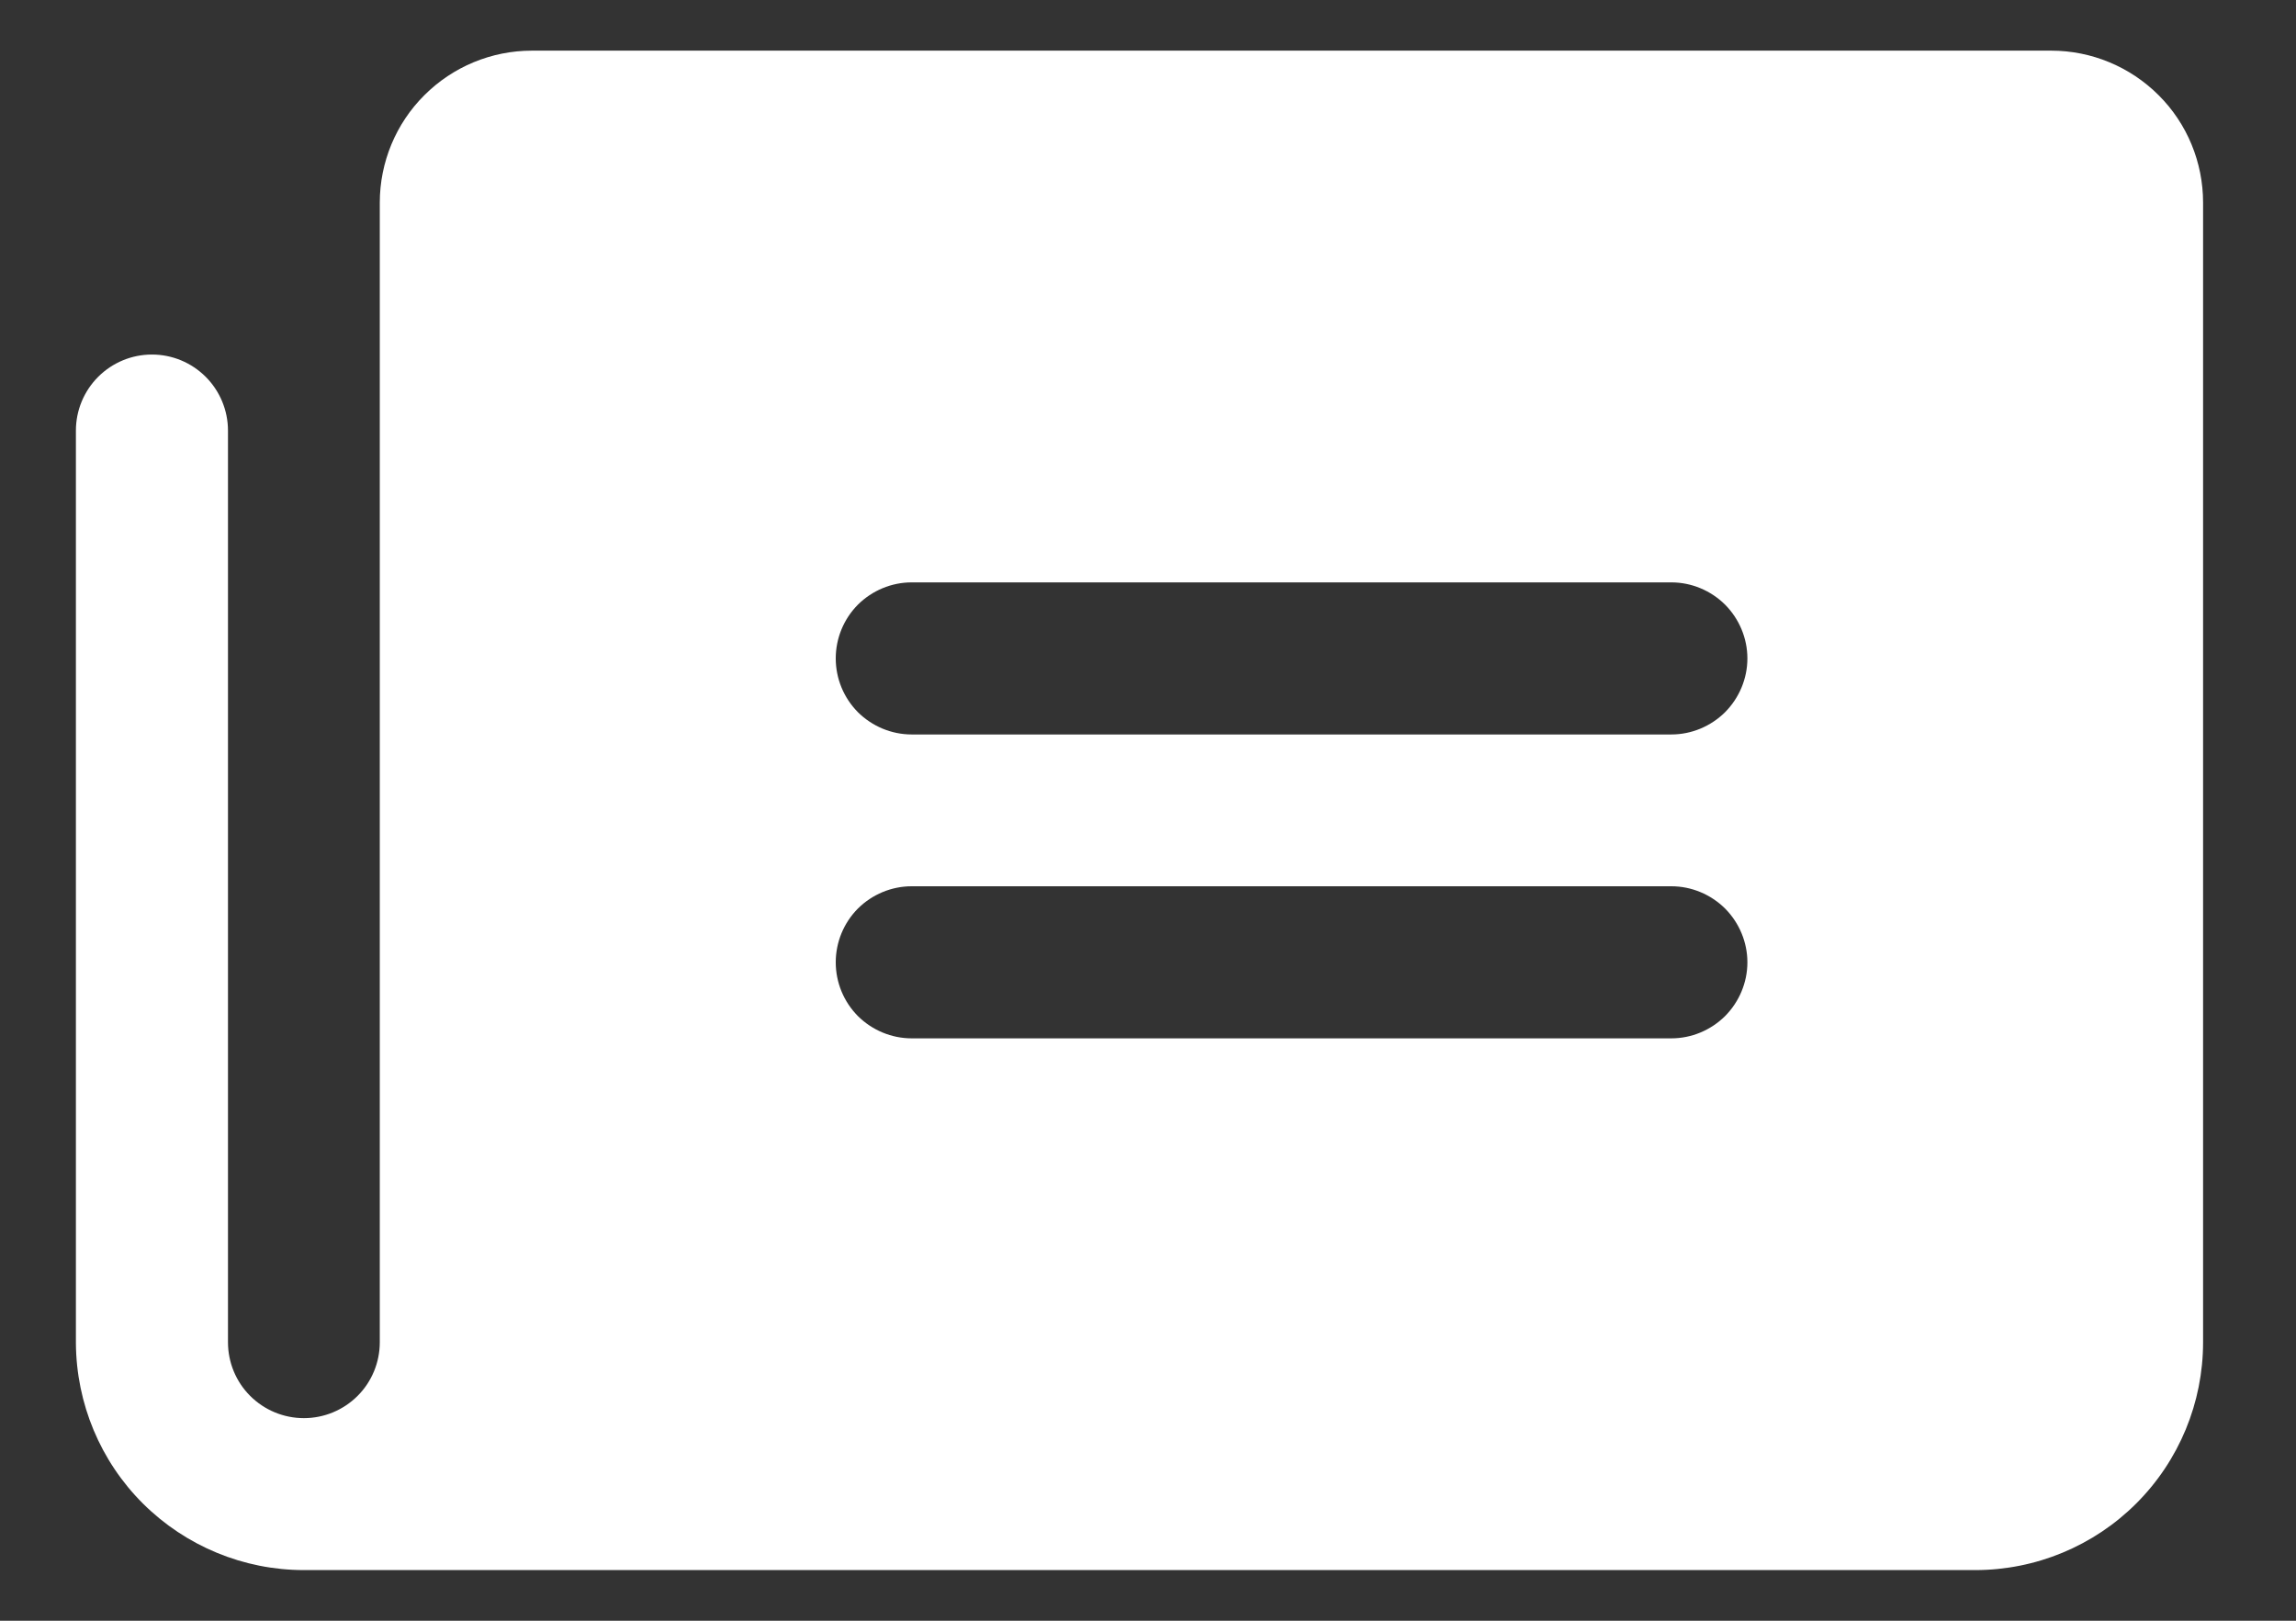 <svg width="17" height="12" viewBox="0 0 17 12" fill="none" xmlns="http://www.w3.org/2000/svg">
<rect x="0" y="0" width="17" height="12" fill="#333333" stroke="none"/>
<path d="M15.188 0.375H3.938C3.639 0.375 3.353 0.494 3.142 0.705C2.931 0.915 2.812 1.202 2.812 1.5V9.938C2.812 10.087 2.753 10.23 2.648 10.335C2.542 10.441 2.399 10.5 2.25 10.5C2.101 10.5 1.958 10.441 1.852 10.335C1.747 10.23 1.688 10.087 1.688 9.938V3.188C1.688 3.038 1.628 2.895 1.523 2.79C1.417 2.684 1.274 2.625 1.125 2.625C0.976 2.625 0.833 2.684 0.727 2.79C0.622 2.895 0.562 3.038 0.562 3.188V9.945C0.565 10.391 0.743 10.819 1.059 11.133C1.376 11.448 1.804 11.625 2.25 11.625H14.625C15.073 11.625 15.502 11.447 15.818 11.131C16.135 10.814 16.312 10.385 16.312 9.938V1.5C16.312 1.202 16.194 0.915 15.983 0.705C15.772 0.494 15.486 0.375 15.188 0.375ZM12.375 7.688H6.75C6.601 7.688 6.458 7.628 6.352 7.523C6.247 7.417 6.188 7.274 6.188 7.125C6.188 6.976 6.247 6.833 6.352 6.727C6.458 6.622 6.601 6.562 6.75 6.562H12.375C12.524 6.562 12.667 6.622 12.773 6.727C12.878 6.833 12.938 6.976 12.938 7.125C12.938 7.274 12.878 7.417 12.773 7.523C12.667 7.628 12.524 7.688 12.375 7.688ZM12.375 5.438H6.75C6.601 5.438 6.458 5.378 6.352 5.273C6.247 5.167 6.188 5.024 6.188 4.875C6.188 4.726 6.247 4.583 6.352 4.477C6.458 4.372 6.601 4.312 6.75 4.312H12.375C12.524 4.312 12.667 4.372 12.773 4.477C12.878 4.583 12.938 4.726 12.938 4.875C12.938 5.024 12.878 5.167 12.773 5.273C12.667 5.378 12.524 5.438 12.375 5.438Z" fill="white"/>
</svg>
